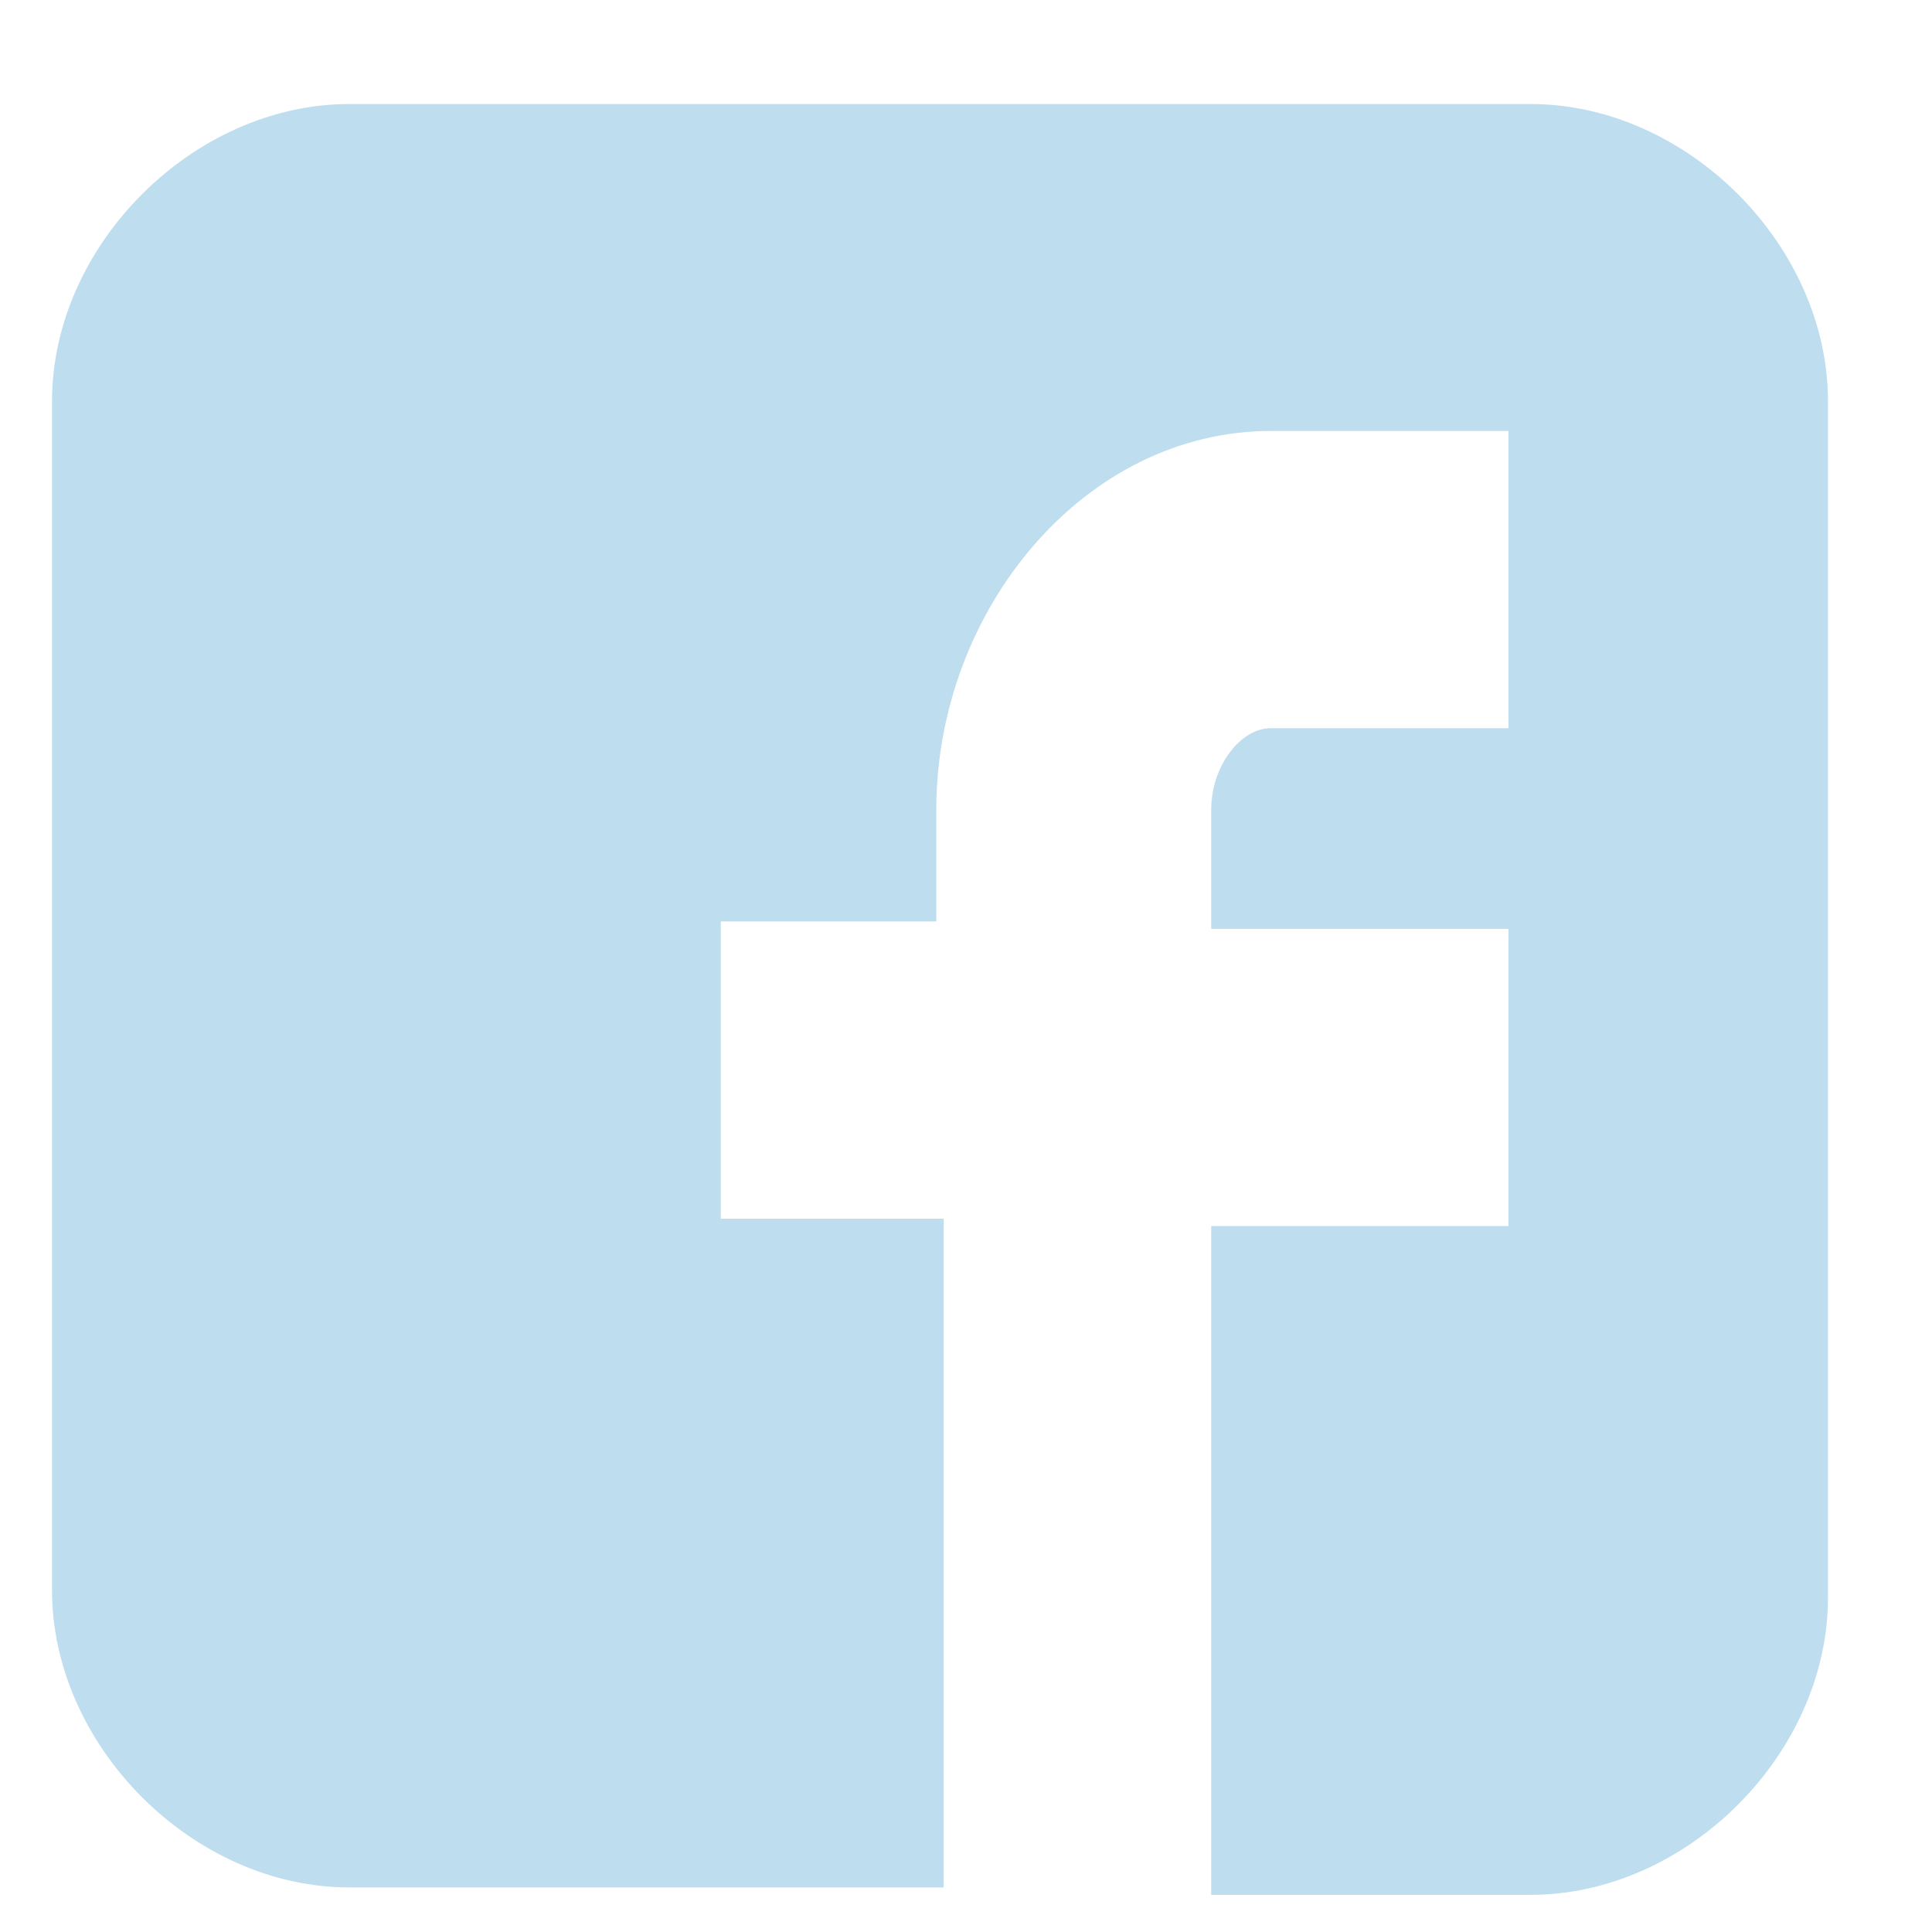 <?xml version="1.0" encoding="utf-8"?>
<!-- Generator: Adobe Illustrator 23.0.1, SVG Export Plug-In . SVG Version: 6.00 Build 0)  -->
<svg version="1.1" id="Calque_1" xmlns="http://www.w3.org/2000/svg" xmlns:xlink="http://www.w3.org/1999/xlink" x="0px" y="0px"
	 viewBox="0 0 26 26" style="enable-background:new 0 0 26 26;" xml:space="preserve">
<style type="text/css">
	.st0{fill:none;}
	.st1{opacity:0;clip-path:url(#SVGID_2_);}
	.st2{clip-path:url(#SVGID_4_);fill-rule:evenodd;clip-rule:evenodd;fill:#FFFFFF;}
	.st3{fill-rule:evenodd;clip-rule:evenodd;fill:#BEDDEF;}
</style>
<rect y="0" class="st0" width="26" height="26"/>
<g>
	<defs>
		<rect id="SVGID_1_" y="0" width="26" height="26"/>
	</defs>
	<clipPath id="SVGID_2_">
		<use xlink:href="#SVGID_1_"  style="overflow:visible;"/>
	</clipPath>
	<g class="st1">
		<g>
			<g>
				<defs>
					<rect id="SVGID_3_" y="0" width="26" height="26"/>
				</defs>
				<clipPath id="SVGID_4_">
					<use xlink:href="#SVGID_3_"  style="overflow:visible;"/>
				</clipPath>
				<rect y="0" class="st2" width="26" height="26"/>
			</g>
		</g>
	</g>
</g>
<rect y="0" class="st0" width="26" height="26"/>
<path class="st3" d="M24.6,5.4c0-2.1-1.9-4-4-4H4.7c-2.1,0-4,1.9-4,4v16c0,2.1,1.9,4,4,4h8v-9H9.7v-4h2.9v-1.5c0-2.7,2-5.1,4.5-5.1
	h3.2v4h-3.2c-0.4,0-0.8,0.5-0.8,1.1v1.6h4v4h-4v9h4.3c2.1,0,4-1.9,4-4L24.6,5.4L24.6,5.4z"/>
</svg>
